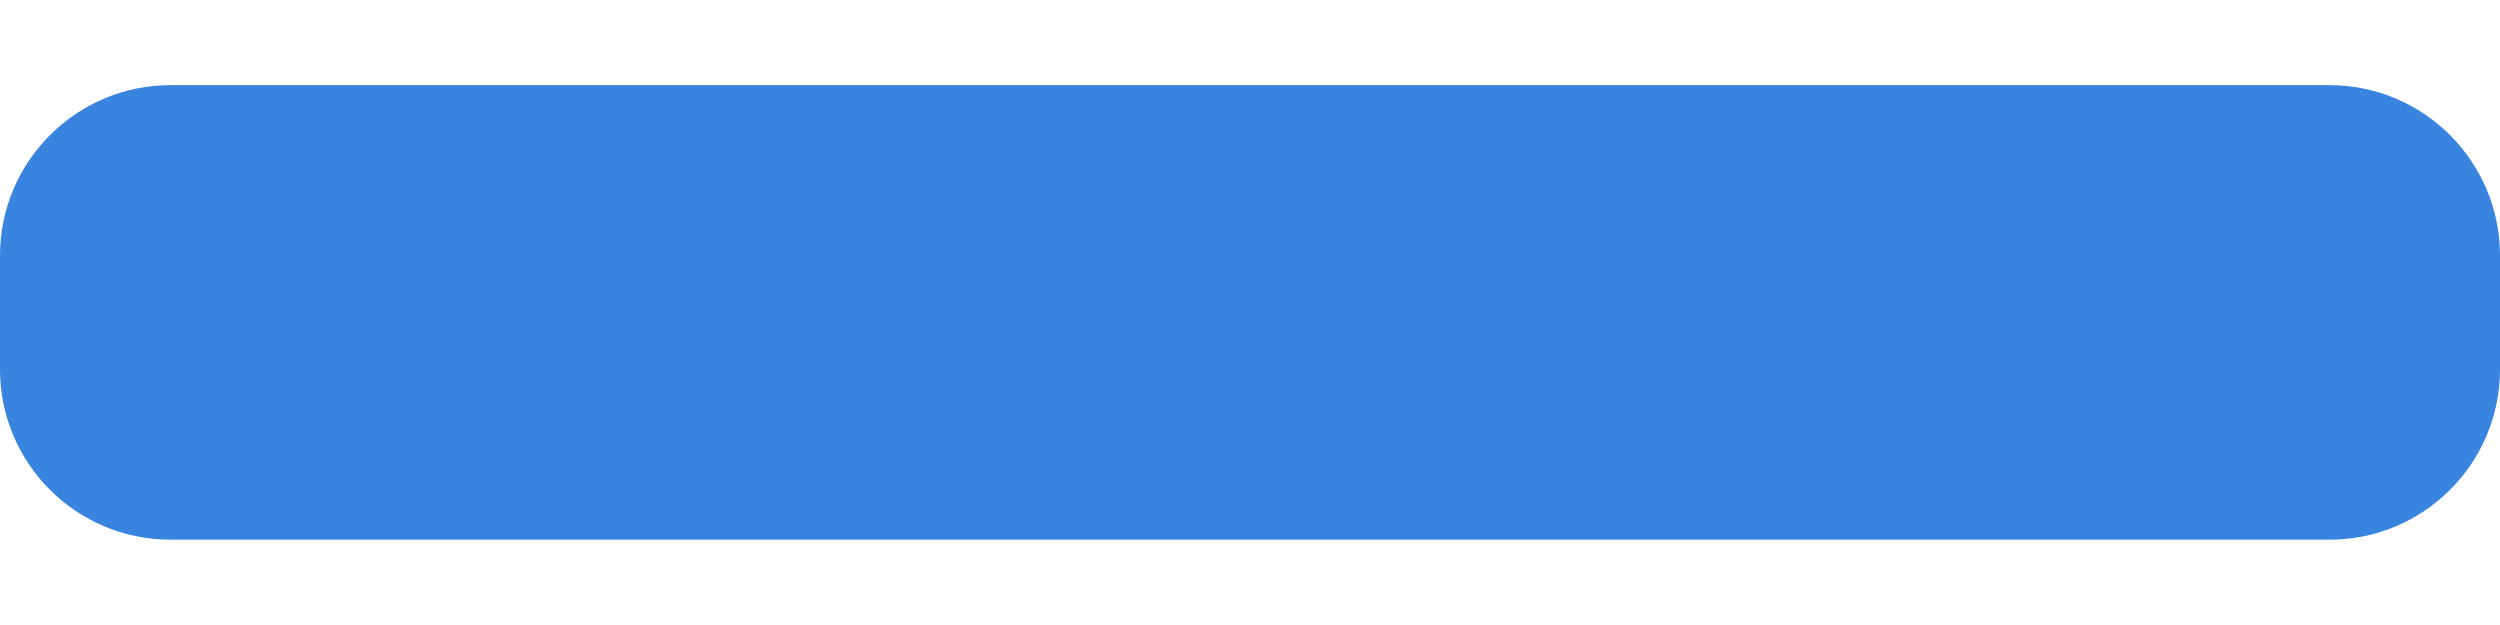 <svg width="16" height="4" viewBox="0 0 16 4" fill="#fff" xmlns="http://www.w3.org/2000/svg">
    <path d="M14.909 0.545H1.091C0.489 0.545 0 1.034 0 1.636V2.364C0 2.966 0.489 3.454 1.091 3.454H14.909C15.511 3.454 16 2.966 16 2.364V1.636C16 1.034 15.511 0.545 14.909 0.545Z" fill="#3884DE"/>
</svg>

